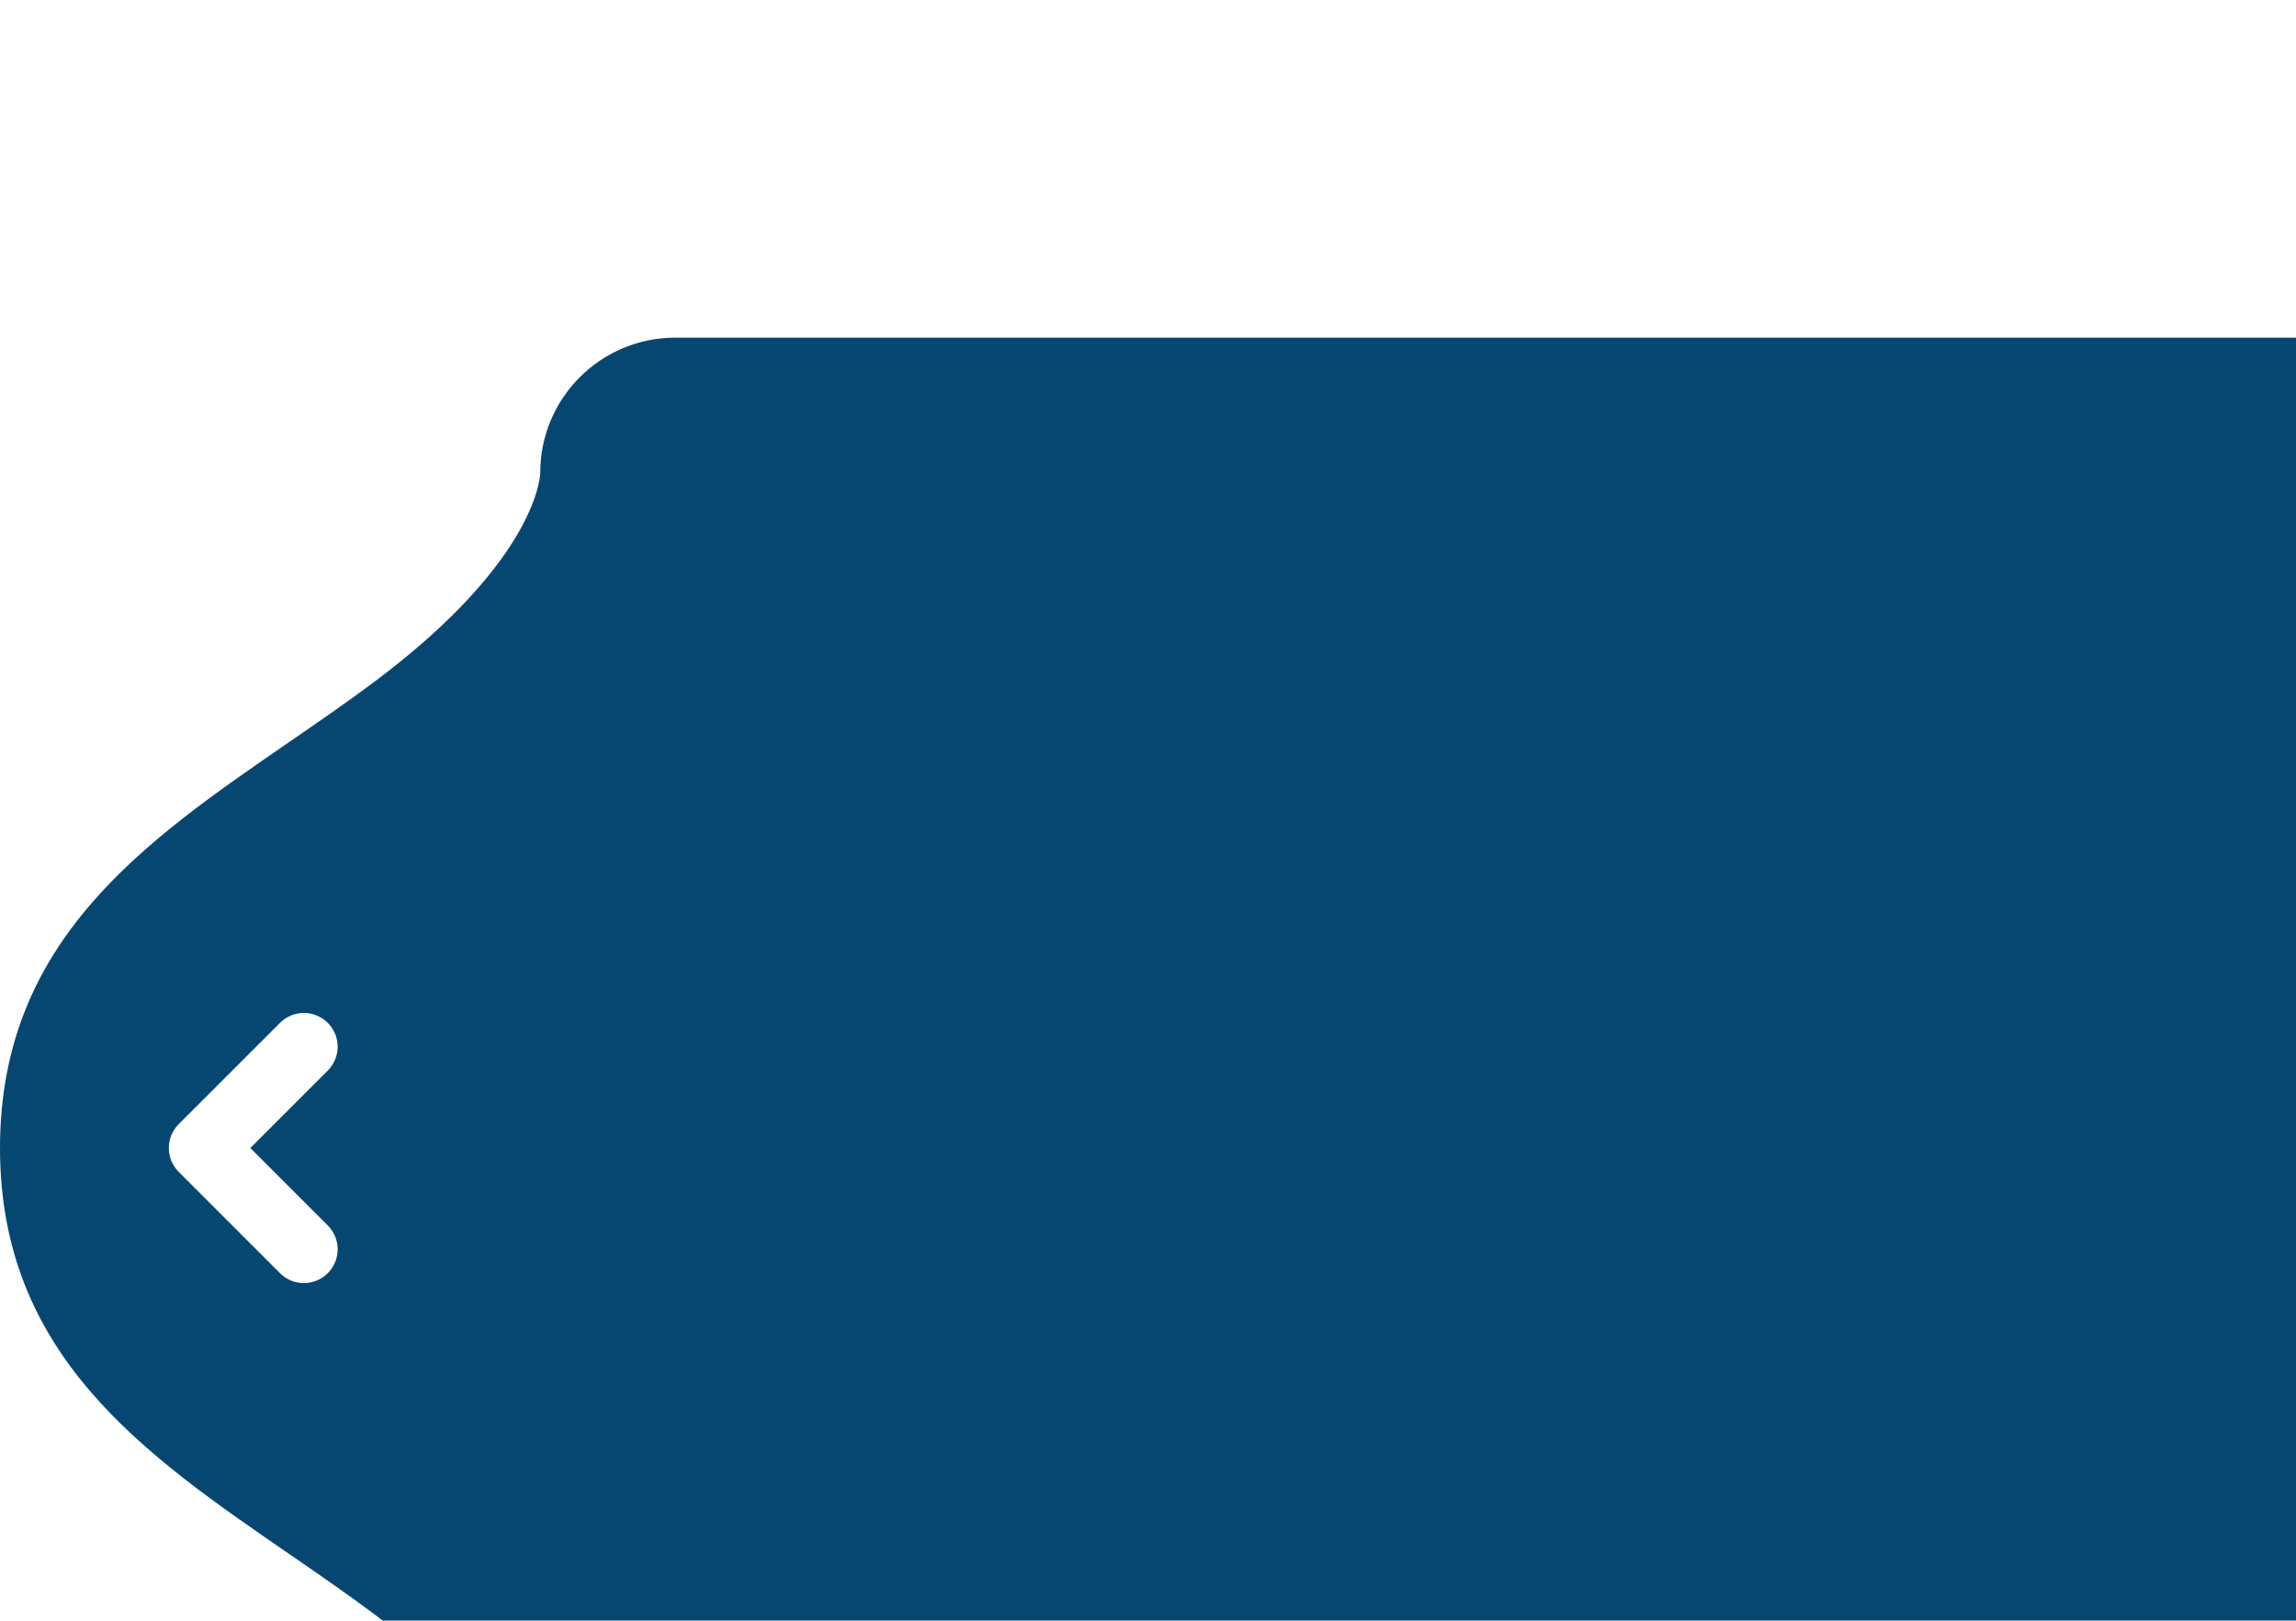 <svg width="68" height="48" viewBox="17 7 68 48" fill="none" xmlns="http://www.w3.org/2000/svg">
<g clip-path="url(#clip0)" filter="url(#filter0_d)">
<path fill-rule="evenodd" clip-rule="evenodd" d="M37 7C34.791 7 33 8.791 33 11C33 11 33 13.52 28.077 17.2C27.256 17.813 26.402 18.401 25.547 18.989C21.273 21.928 17 24.867 17 31C17 37.133 21.273 40.072 25.547 43.011C26.402 43.599 27.256 44.187 28.077 44.8C33 48.48 33 51 33 51C33 53.209 34.791 55 37 55H85V7H37Z" fill="#064771"/>
<path fill-rule="evenodd" clip-rule="evenodd" d="M26.707 33.293L24.414 31L26.707 28.707C27.098 28.317 27.098 27.683 26.707 27.293C26.317 26.902 25.683 26.902 25.293 27.293L22.293 30.293C21.902 30.683 21.902 31.317 22.293 31.707L25.293 34.707C25.683 35.098 26.317 35.098 26.707 34.707C27.098 34.317 27.098 33.683 26.707 33.293Z" fill="white"/>
<g filter="url(#filter1_d)">
<g clip-path="url(#clip1)">
</g>
</g>
</g>
<defs>
<filter id="filter0_d" x="0" y="0" width="102" height="82" filterUnits="userSpaceOnUse" color-interpolation-filters="sRGB">
<feFlood flood-opacity="0" result="BackgroundImageFix"/>
<feOffset dy="10"/>
<feGaussianBlur stdDeviation="8.5"/>
<feBlend mode="multiply" in2="BackgroundImageFix" result="effect1_dropShadow"/>
<feBlend mode="normal" in="SourceGraphic" in2="effect1_dropShadow" result="shape"/>
</filter>
</defs>
</svg>
